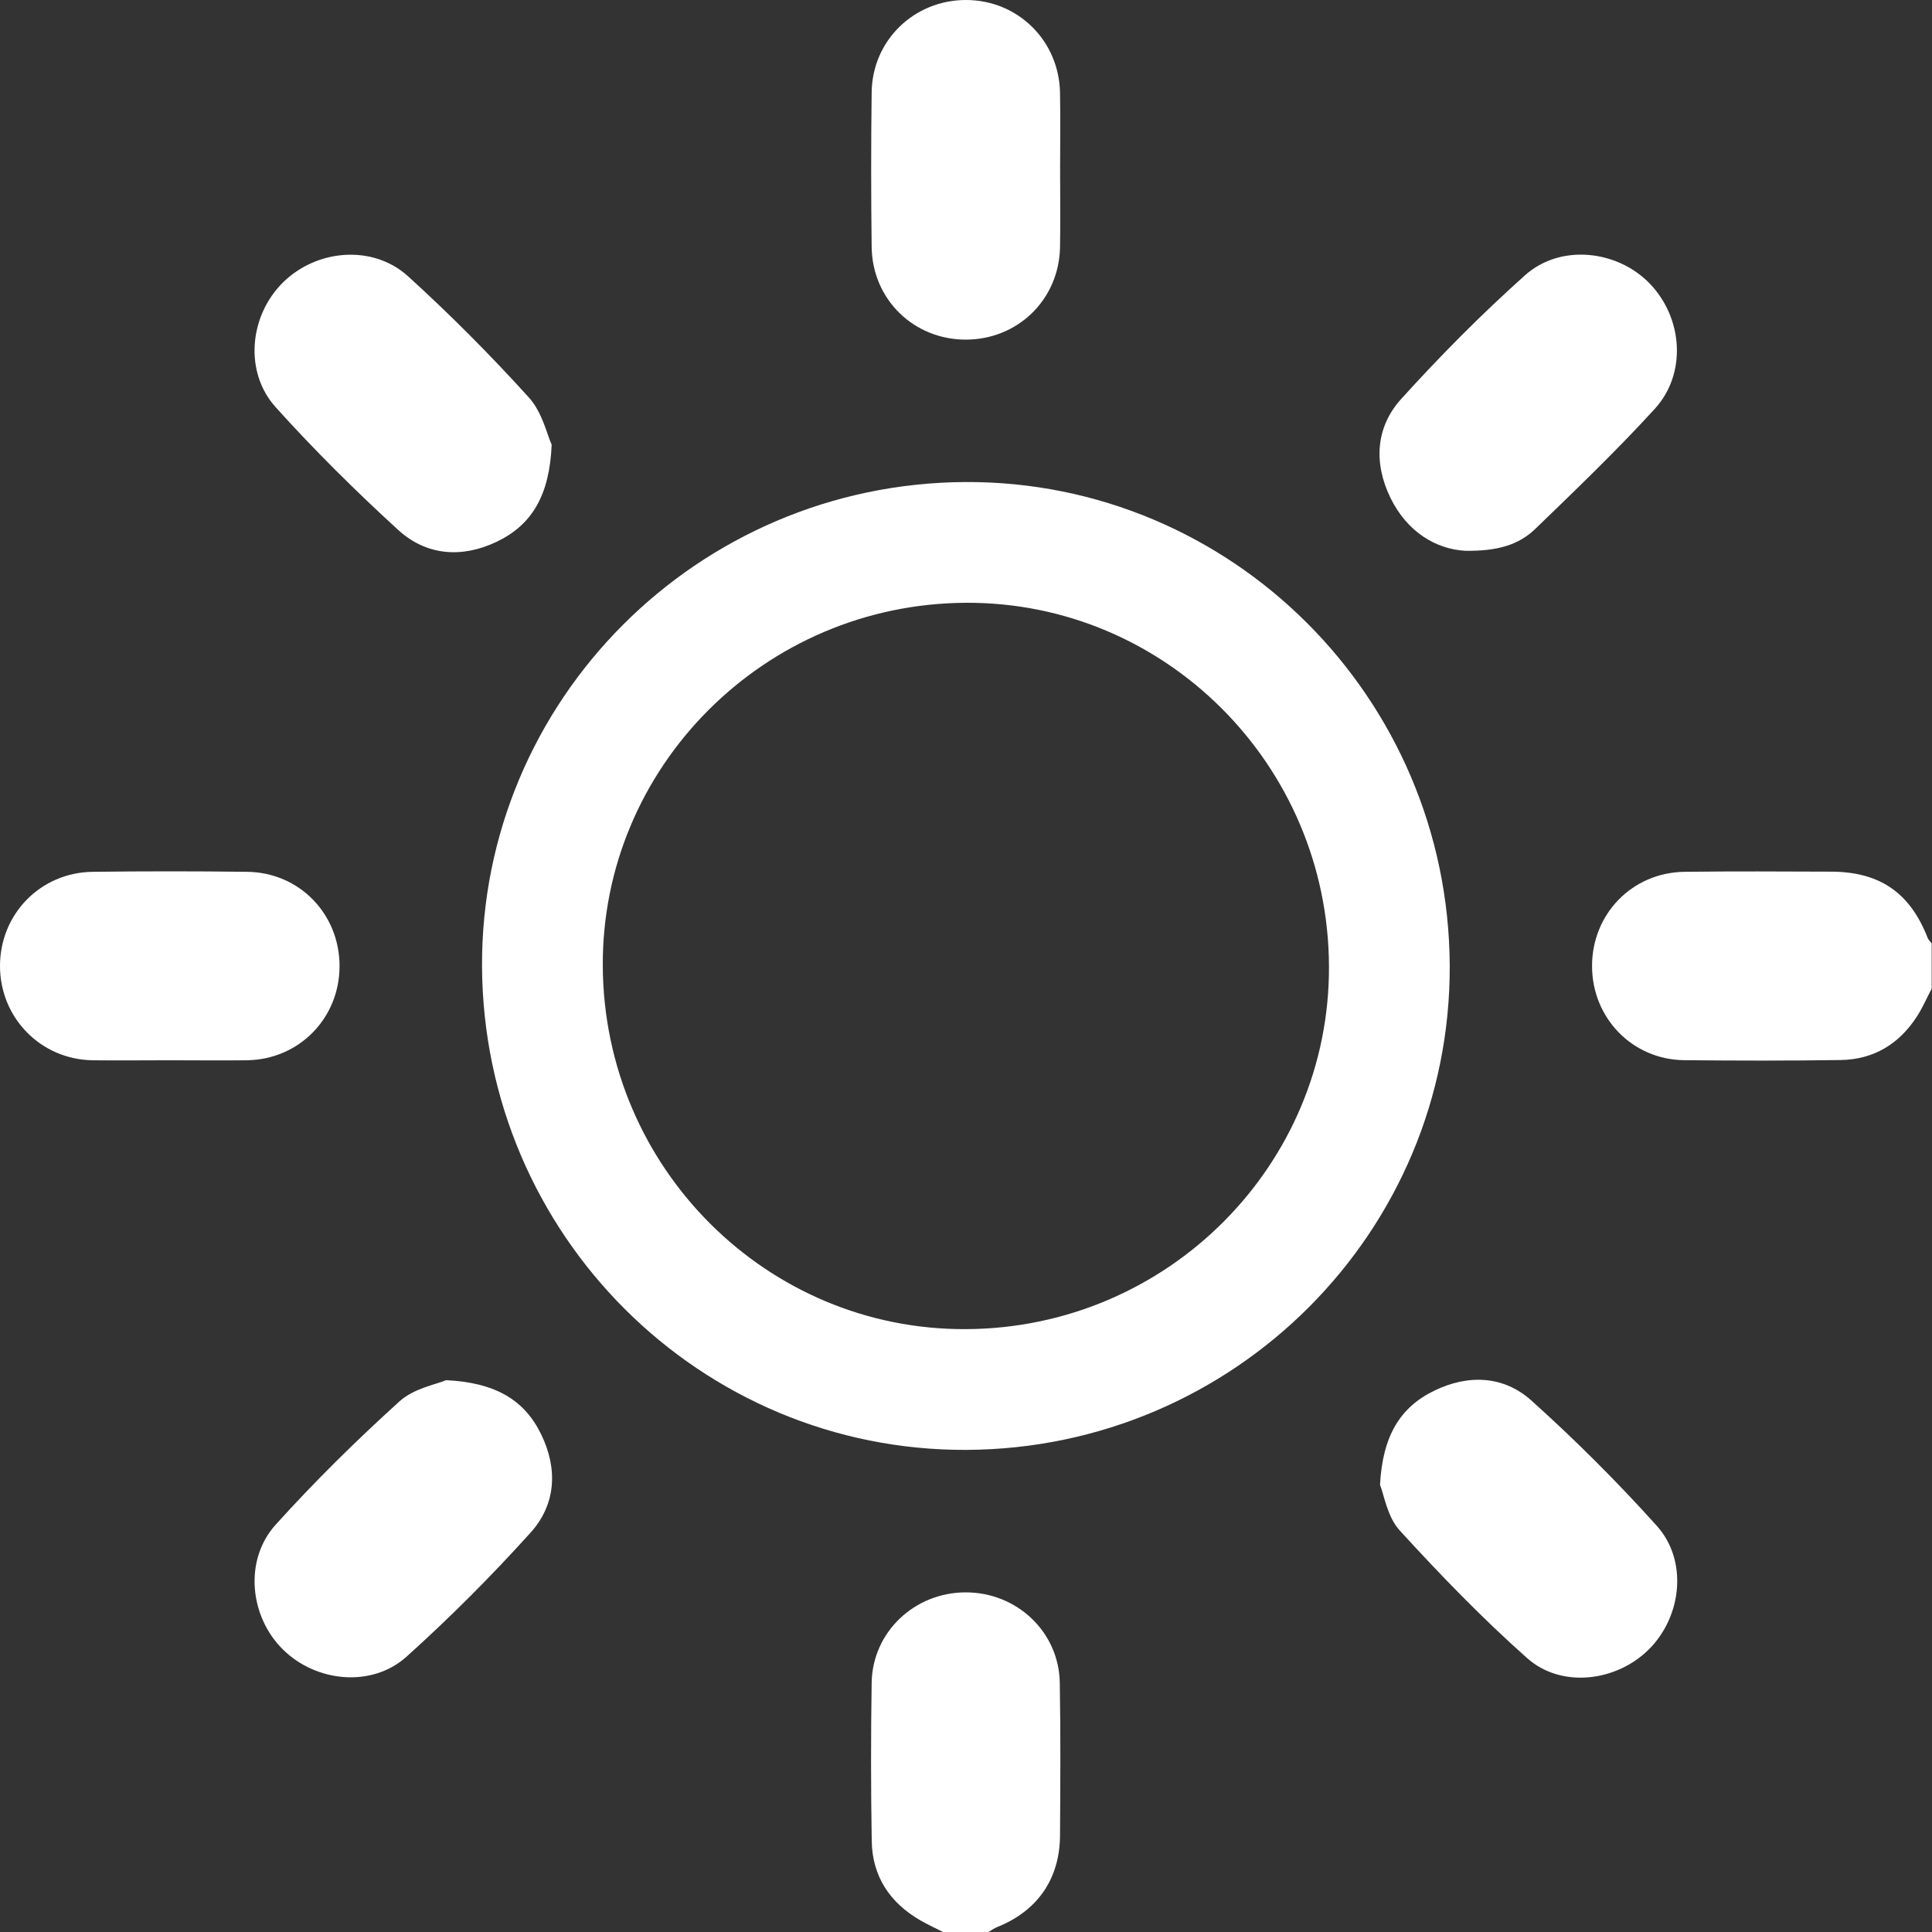 <svg width="24" height="24" viewBox="0 0 24 24" fill="none" xmlns="http://www.w3.org/2000/svg">
<rect x="0" y="0" width="24" height="24" fill="#333333" stroke="none"/>
<path d="M23.996 12.281C23.936 12.395 23.885 12.515 23.816 12.622C23.595 12.967 23.277 13.162 22.865 13.168C22.218 13.178 21.571 13.176 20.923 13.17C20.278 13.164 19.777 12.646 19.777 12C19.777 11.354 20.275 10.839 20.924 10.83C21.532 10.822 22.14 10.826 22.749 10.828C23.352 10.83 23.728 11.091 23.946 11.651C23.956 11.676 23.979 11.696 23.996 11.719C23.996 11.906 23.996 12.094 23.996 12.281Z" fill="white"/>
<path d="M11.715 24C11.622 23.953 11.526 23.909 11.434 23.856C11.055 23.638 10.836 23.31 10.829 22.87C10.818 22.215 10.818 21.559 10.828 20.904C10.838 20.274 11.36 19.781 11.997 19.781C12.634 19.781 13.155 20.274 13.165 20.904C13.176 21.536 13.172 22.168 13.168 22.8C13.165 23.339 12.889 23.737 12.391 23.937C12.351 23.953 12.315 23.979 12.278 24C12.09 24 11.903 24 11.715 24Z" fill="white"/>
<path d="M17.259 11.996C17.273 14.883 14.923 17.247 12.003 17.261C9.117 17.275 6.754 14.926 6.738 12.004C6.723 9.12 9.075 6.753 11.995 6.738C14.879 6.724 17.245 9.076 17.259 11.996Z" stroke="white" stroke-width="1.5"/>
<path d="M13.169 2.113C13.169 2.433 13.174 2.753 13.168 3.073C13.155 3.722 12.643 4.219 11.995 4.219C11.349 4.218 10.836 3.718 10.828 3.068C10.82 2.428 10.82 1.787 10.828 1.147C10.836 0.501 11.356 -0.001 12.001 1.06615e-06C12.644 0.001 13.156 0.504 13.168 1.153C13.174 1.473 13.169 1.793 13.169 2.113Z" fill="white"/>
<path d="M2.109 13.171C1.789 13.171 1.469 13.175 1.149 13.171C0.505 13.161 -0 12.643 2.65407e-07 11.999C0 11.355 0.503 10.838 1.151 10.83C1.791 10.822 2.431 10.822 3.071 10.83C3.72 10.838 4.218 11.354 4.218 12.001C4.218 12.648 3.716 13.161 3.069 13.171C2.749 13.175 2.429 13.171 2.109 13.171Z" fill="white"/>
<path d="M6.853 5.524C6.827 6.152 6.609 6.52 6.17 6.73C5.738 6.936 5.297 6.904 4.945 6.582C4.416 6.098 3.904 5.591 3.425 5.059C3.029 4.62 3.097 3.921 3.516 3.508C3.936 3.094 4.633 3.036 5.069 3.432C5.594 3.909 6.096 4.414 6.572 4.94C6.737 5.123 6.796 5.401 6.853 5.524Z" fill="white"/>
<path d="M17.143 18.445C17.175 17.842 17.389 17.482 17.82 17.274C18.242 17.07 18.681 17.089 19.026 17.4C19.571 17.89 20.092 18.41 20.581 18.954C20.968 19.384 20.895 20.076 20.485 20.487C20.082 20.891 19.396 20.976 18.972 20.599C18.413 20.103 17.89 19.562 17.386 19.01C17.232 18.84 17.193 18.567 17.143 18.445Z" fill="white"/>
<path d="M18.203 6.842C17.845 6.823 17.482 6.614 17.272 6.183C17.063 5.752 17.088 5.308 17.406 4.956C17.892 4.419 18.405 3.902 18.945 3.419C19.383 3.027 20.09 3.104 20.495 3.524C20.906 3.952 20.956 4.64 20.557 5.078C20.084 5.596 19.576 6.083 19.071 6.571C18.869 6.766 18.606 6.848 18.203 6.842Z" fill="white"/>
<path d="M5.542 17.145C6.148 17.175 6.511 17.385 6.721 17.815C6.932 18.246 6.908 18.689 6.589 19.041C6.104 19.579 5.589 20.095 5.051 20.579C4.622 20.966 3.93 20.899 3.517 20.493C3.099 20.083 3.029 19.379 3.423 18.942C3.908 18.404 4.427 17.893 4.964 17.407C5.14 17.247 5.417 17.198 5.542 17.145Z" fill="white"/>
</svg>
